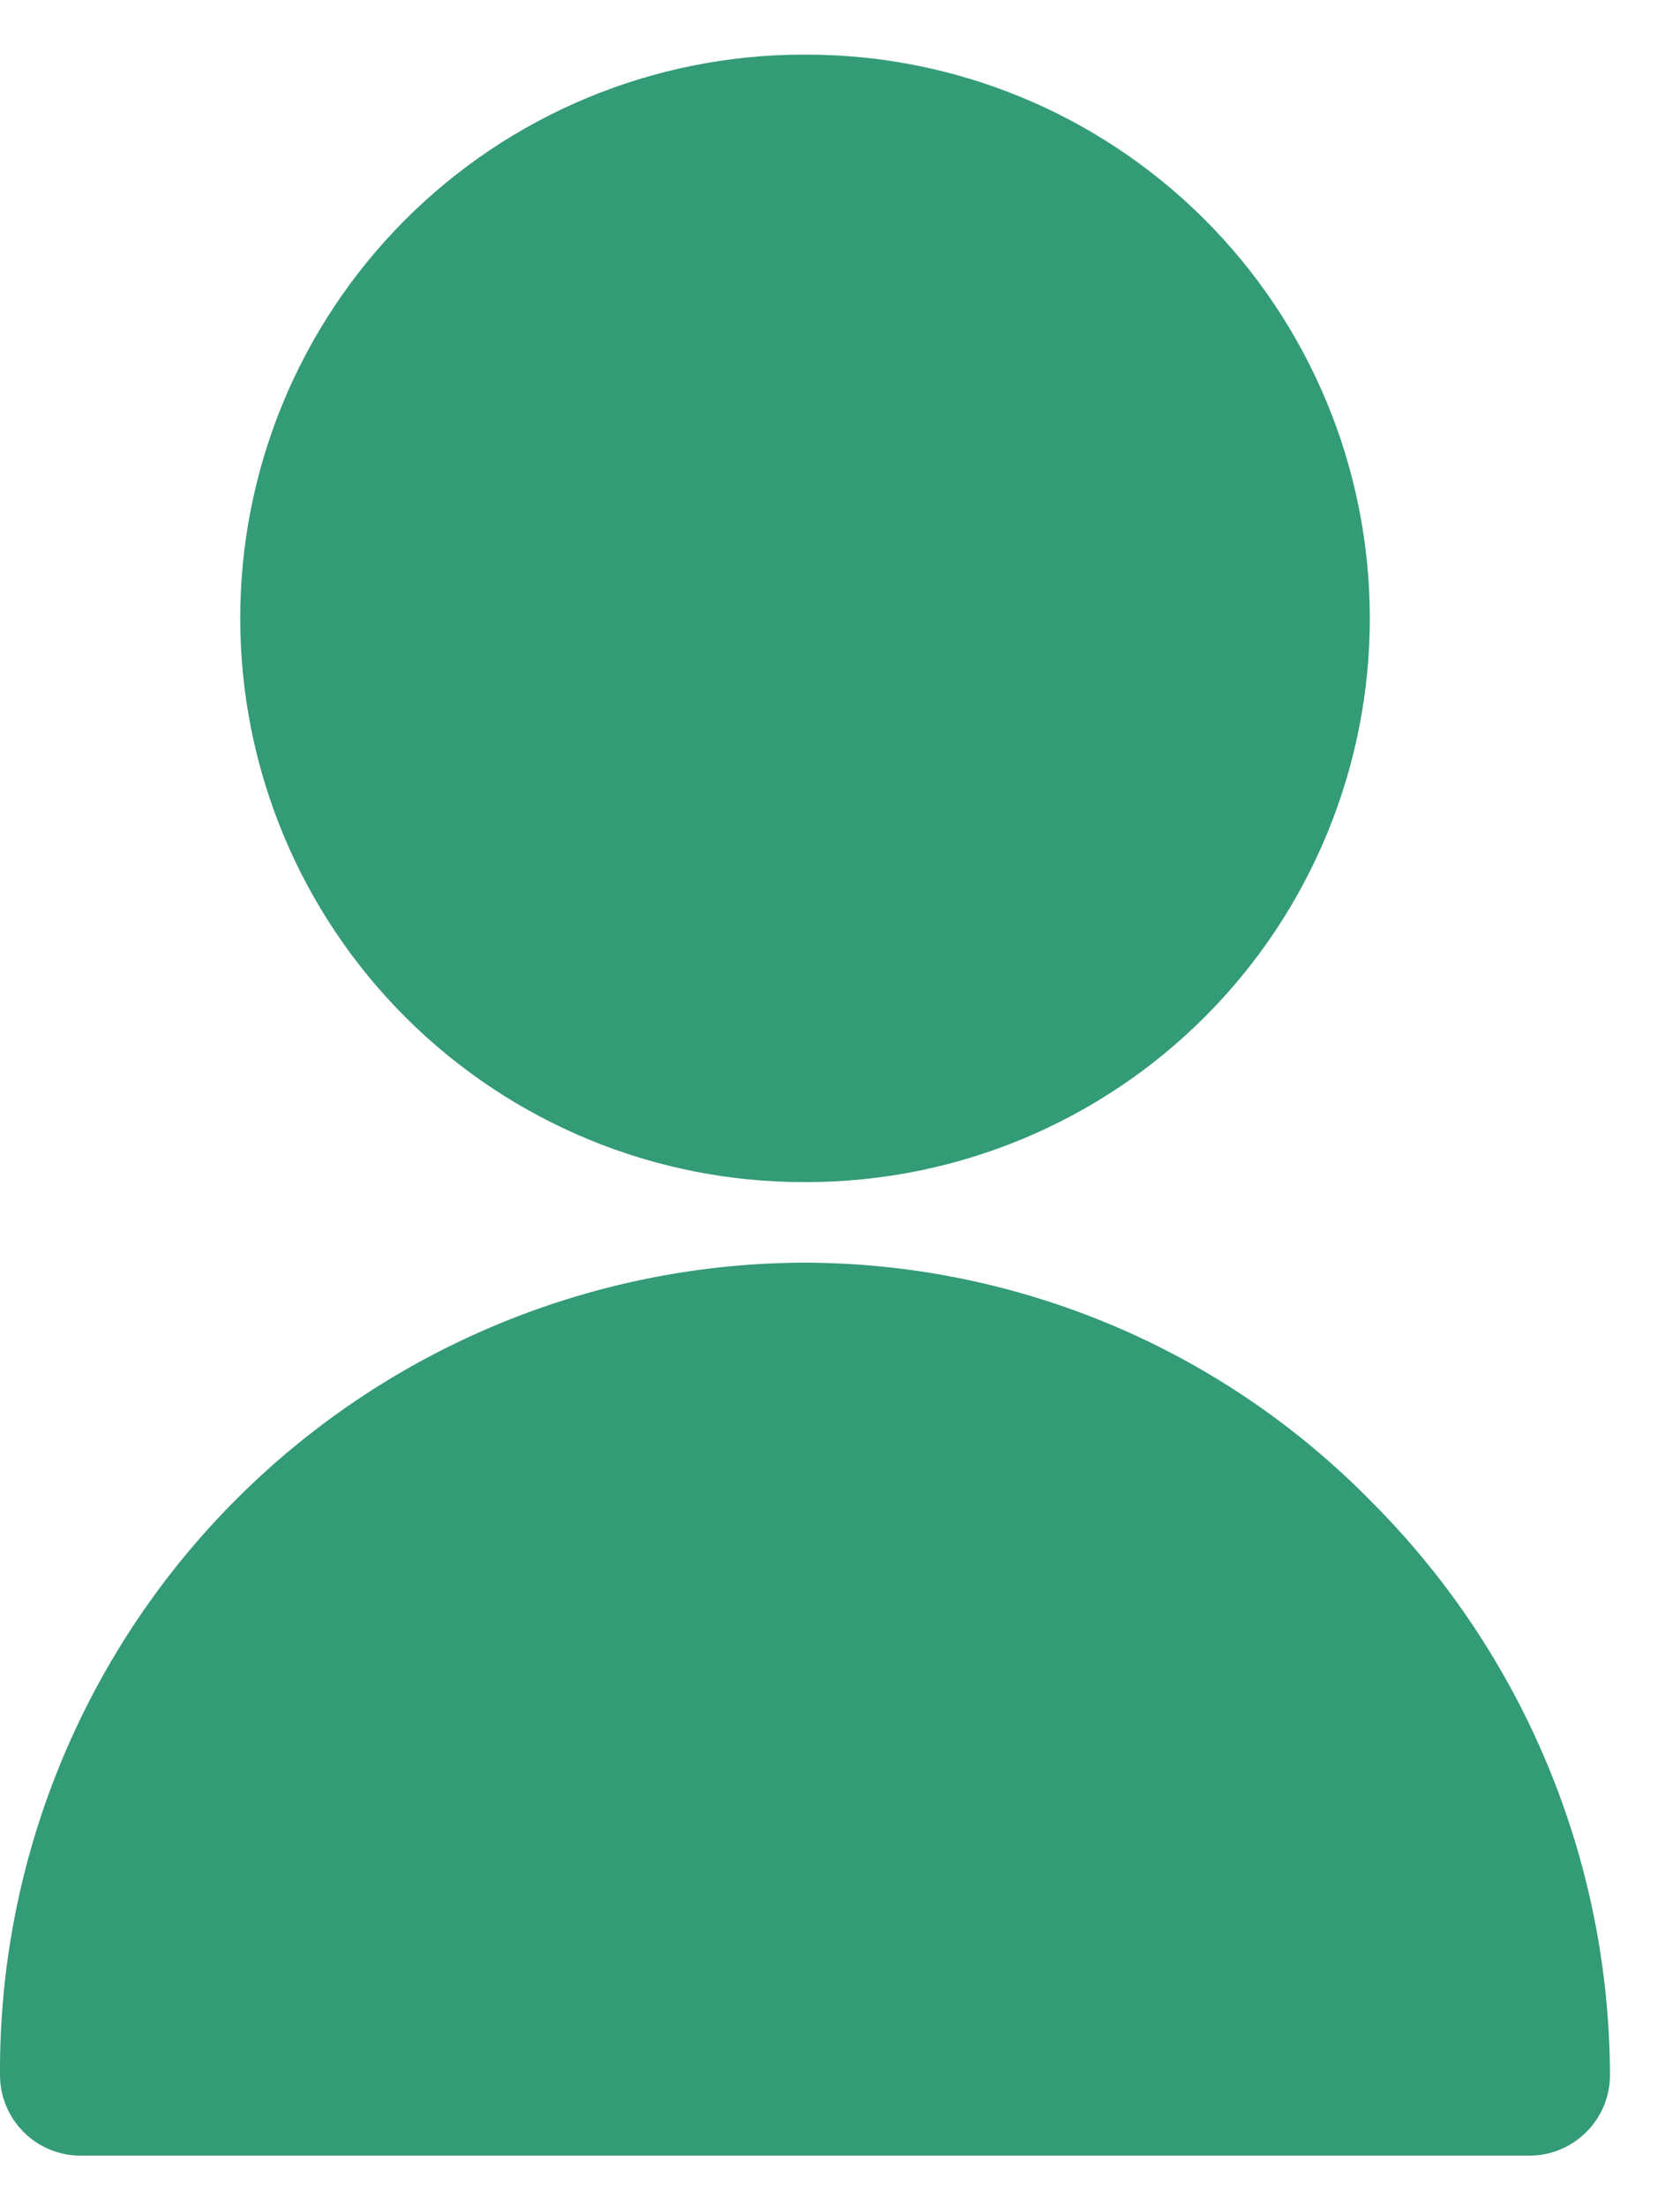 <svg width="16" height="21" viewBox="0 0 16 21" fill="none" xmlns="http://www.w3.org/2000/svg">
<g clip-path="url(#clip0_8263_8680)">
<path d="M7.656 12.019H7.622C5.587 12.036 3.641 12.86 2.212 14.31C0.783 15.76 -0.012 17.717 0 19.752C0 19.956 0.081 20.151 0.225 20.294C0.368 20.438 0.563 20.519 0.767 20.519H14.566C14.77 20.519 14.964 20.438 15.108 20.294C15.252 20.151 15.333 19.956 15.333 19.752C15.327 17.706 14.511 15.745 13.064 14.297C12.359 13.577 11.518 13.004 10.589 12.613C9.661 12.222 8.663 12.02 7.656 12.019Z" fill="#339B76"/>
<path d="M7.692 11.252C9.116 11.249 10.479 10.68 11.483 9.671C12.487 8.663 13.049 7.296 13.046 5.873C13.042 4.45 12.474 3.086 11.465 2.082C10.456 1.078 9.09 0.516 7.666 0.52H7.642C6.219 0.523 4.855 1.091 3.851 2.1C2.847 3.109 2.284 4.475 2.288 5.898C2.291 7.322 2.859 8.685 3.868 9.689C4.877 10.693 6.243 11.256 7.666 11.252H7.692Z" fill="#339B76"/>
</g>
<defs>
<clipPath id="clip0_8263_8680">
<rect width="16" height="20" fill="white" transform="translate(0 0.52)"/>
</clipPath>
</defs>
</svg>
